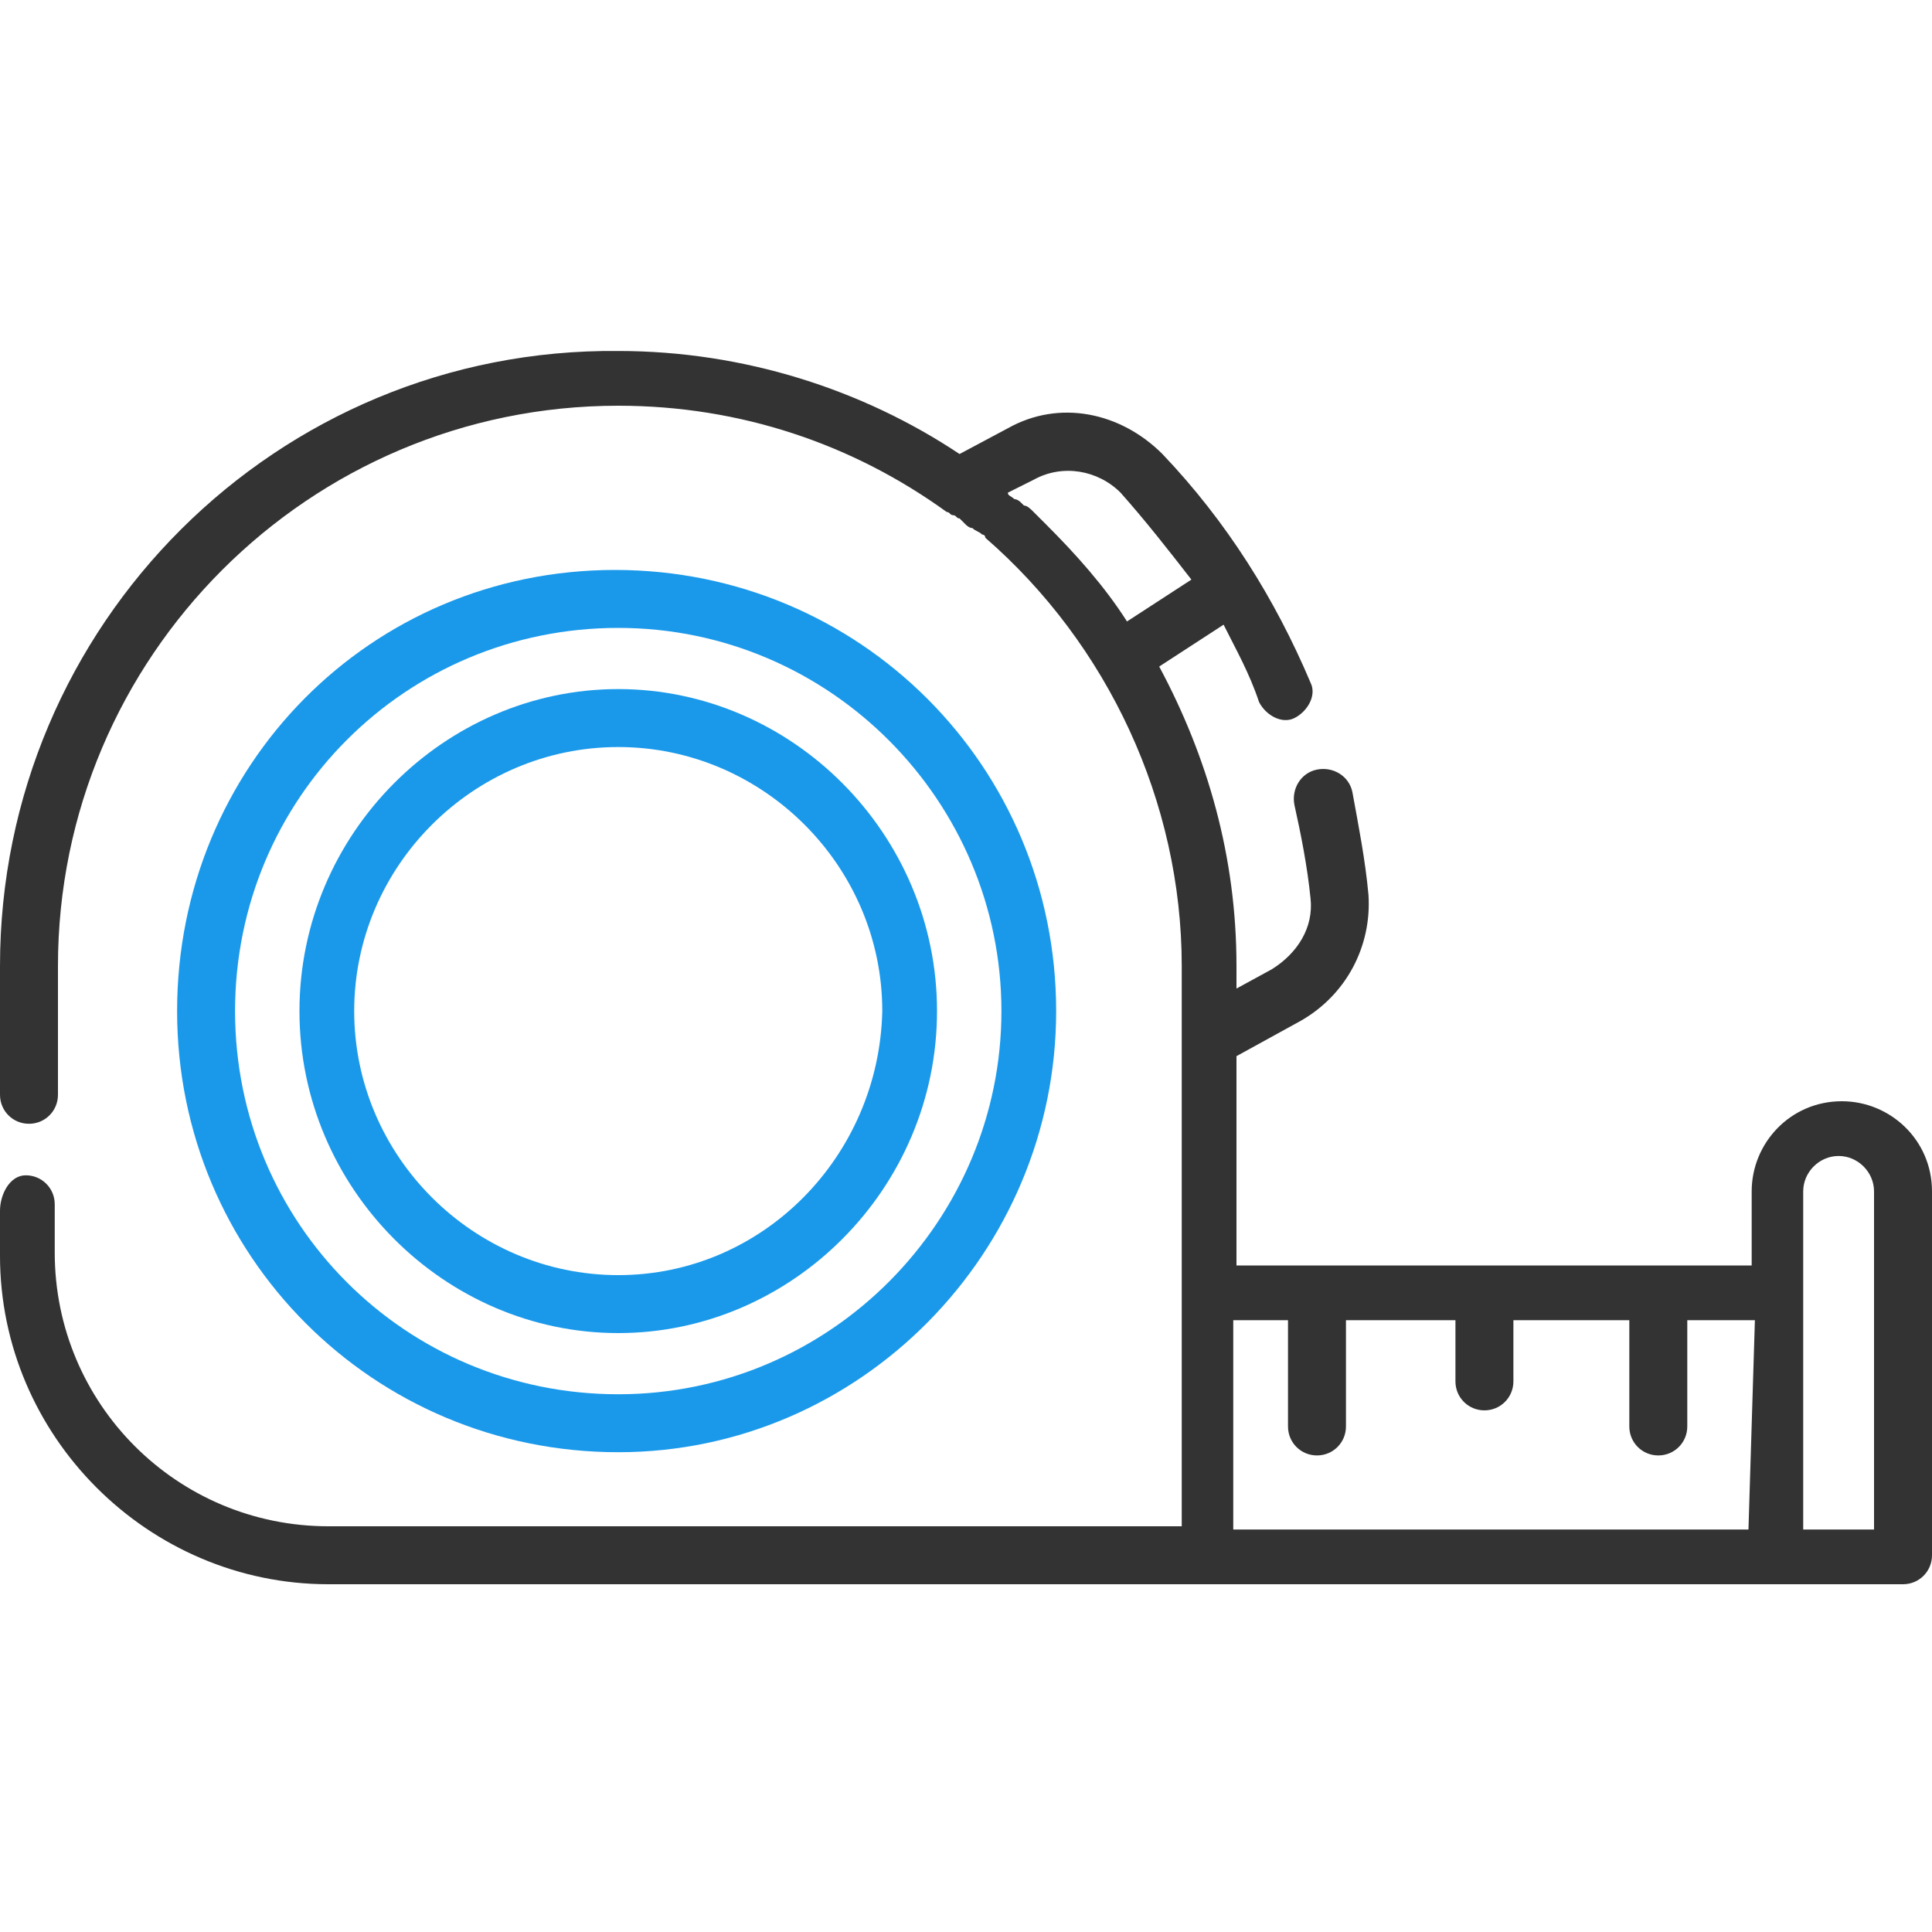 <?xml version="1.0" encoding="UTF-8"?> <!-- Generator: Adobe Illustrator 23.0.0, SVG Export Plug-In . SVG Version: 6.00 Build 0) --> <svg xmlns="http://www.w3.org/2000/svg" xmlns:xlink="http://www.w3.org/1999/xlink" id="Layer_1" x="0px" y="0px" width="60px" height="60px" viewBox="0 0 60 60" xml:space="preserve"> <path fill="#1A99EB" d="M32.8,31.4c0-7.6-6.1-13.7-13.7-13.7S5.5,23.8,5.5,31.4s6.1,13.7,13.7,13.7C26.7,45.1,32.8,38.9,32.8,31.4z M7.3,31.4c0-6.6,5.3-11.9,11.9-11.9s11.9,5.4,11.9,11.9s-5.3,11.9-11.9,11.9C12.6,43.3,7.3,38,7.3,31.4z"></path> <path fill="#1A99EB" d="M29.1,31.4c0-5.5-4.5-10-9.9-10s-9.9,4.5-9.9,10s4.5,10,9.9,10S29.1,36.9,29.1,31.4z M19.2,39.6 c-4.5,0-8.2-3.7-8.2-8.2s3.7-8.2,8.2-8.2s8.2,3.7,8.2,8.2C27.3,35.9,23.7,39.6,19.2,39.6z"></path> <path fill="#333333" d="M57.2,34.2c-1.6,0-2.8,1.3-2.8,2.8v2.3h-16v-6.5l2-1.1c1.4-0.8,2.2-2.3,2.1-3.9c-0.1-1.1-0.3-2.1-0.5-3.2 c-0.1-0.5-0.6-0.8-1.1-0.7c-0.5,0.1-0.8,0.6-0.7,1.1c0.2,0.9,0.4,1.9,0.5,2.9c0.1,0.9-0.4,1.7-1.2,2.2l-1.1,0.6V30v0 c0-3.4-0.9-6.5-2.4-9.3l2-1.3c0.4,0.8,0.8,1.5,1.1,2.4c0.2,0.4,0.7,0.7,1.1,0.5c0.4-0.2,0.7-0.7,0.5-1.1c-1.1-2.6-2.6-5-4.6-7.1 c-1.3-1.3-3.2-1.7-4.8-0.8l-1.5,0.8c-3-2-6.7-3.2-10.6-3.2C8.6,10.8,0,19.4,0,30v4c0,0.5,0.4,0.9,0.9,0.9s0.9-0.4,0.9-0.9v-4 c0-9.6,7.8-17.4,17.4-17.4c3.8,0,7.3,1.2,10.2,3.3c0.1,0,0.1,0.1,0.2,0.1c0.1,0,0.1,0.1,0.2,0.1c0.1,0.1,0.1,0.1,0.2,0.2 c0,0,0.1,0.1,0.2,0.1c0.1,0.1,0.2,0.1,0.3,0.2c0,0,0.1,0,0.1,0.1c3.8,3.3,6.1,8.2,6.1,13.3v2.2v7.9v7.3H10.2c-4.7,0-8.5-3.8-8.5-8.5 v-1.5c0-0.5-0.4-0.9-0.9-0.9S0,37.1,0,37.6V39c0,5.6,4.6,10.2,10.2,10.2h48.9c0.5,0,0.9-0.4,0.9-0.9V37C60,35.4,58.7,34.2,57.2,34.2 z M32.5,16.3C32.5,16.3,32.5,16.3,32.5,16.3c-0.1-0.1-0.2-0.2-0.3-0.3c0,0-0.1-0.1-0.1-0.1c-0.1-0.1-0.2-0.2-0.3-0.2 c0,0-0.1-0.1-0.1-0.1c0,0-0.1-0.1-0.2-0.1c-0.1-0.1-0.2-0.1-0.2-0.2l0.8-0.4c0.9-0.5,2-0.3,2.7,0.4c0.8,0.9,1.5,1.8,2.2,2.7l-2,1.3 C34.3,18.2,33.4,17.2,32.5,16.3z M54.3,47.5h-16V41H40v3.3c0,0.5,0.4,0.9,0.9,0.9s0.9-0.4,0.9-0.9V41h3.4v1.9c0,0.5,0.4,0.9,0.9,0.9 s0.9-0.4,0.9-0.9V41h3.6v3.3c0,0.5,0.4,0.9,0.9,0.9c0.5,0,0.9-0.4,0.9-0.9V41h2.1L54.3,47.5L54.3,47.5z M58.2,47.5h-2.2v-7.3V37 c0-0.6,0.5-1.1,1.1-1.1c0.6,0,1.1,0.5,1.1,1.1L58.2,47.5L58.2,47.5z"></path> </svg> 